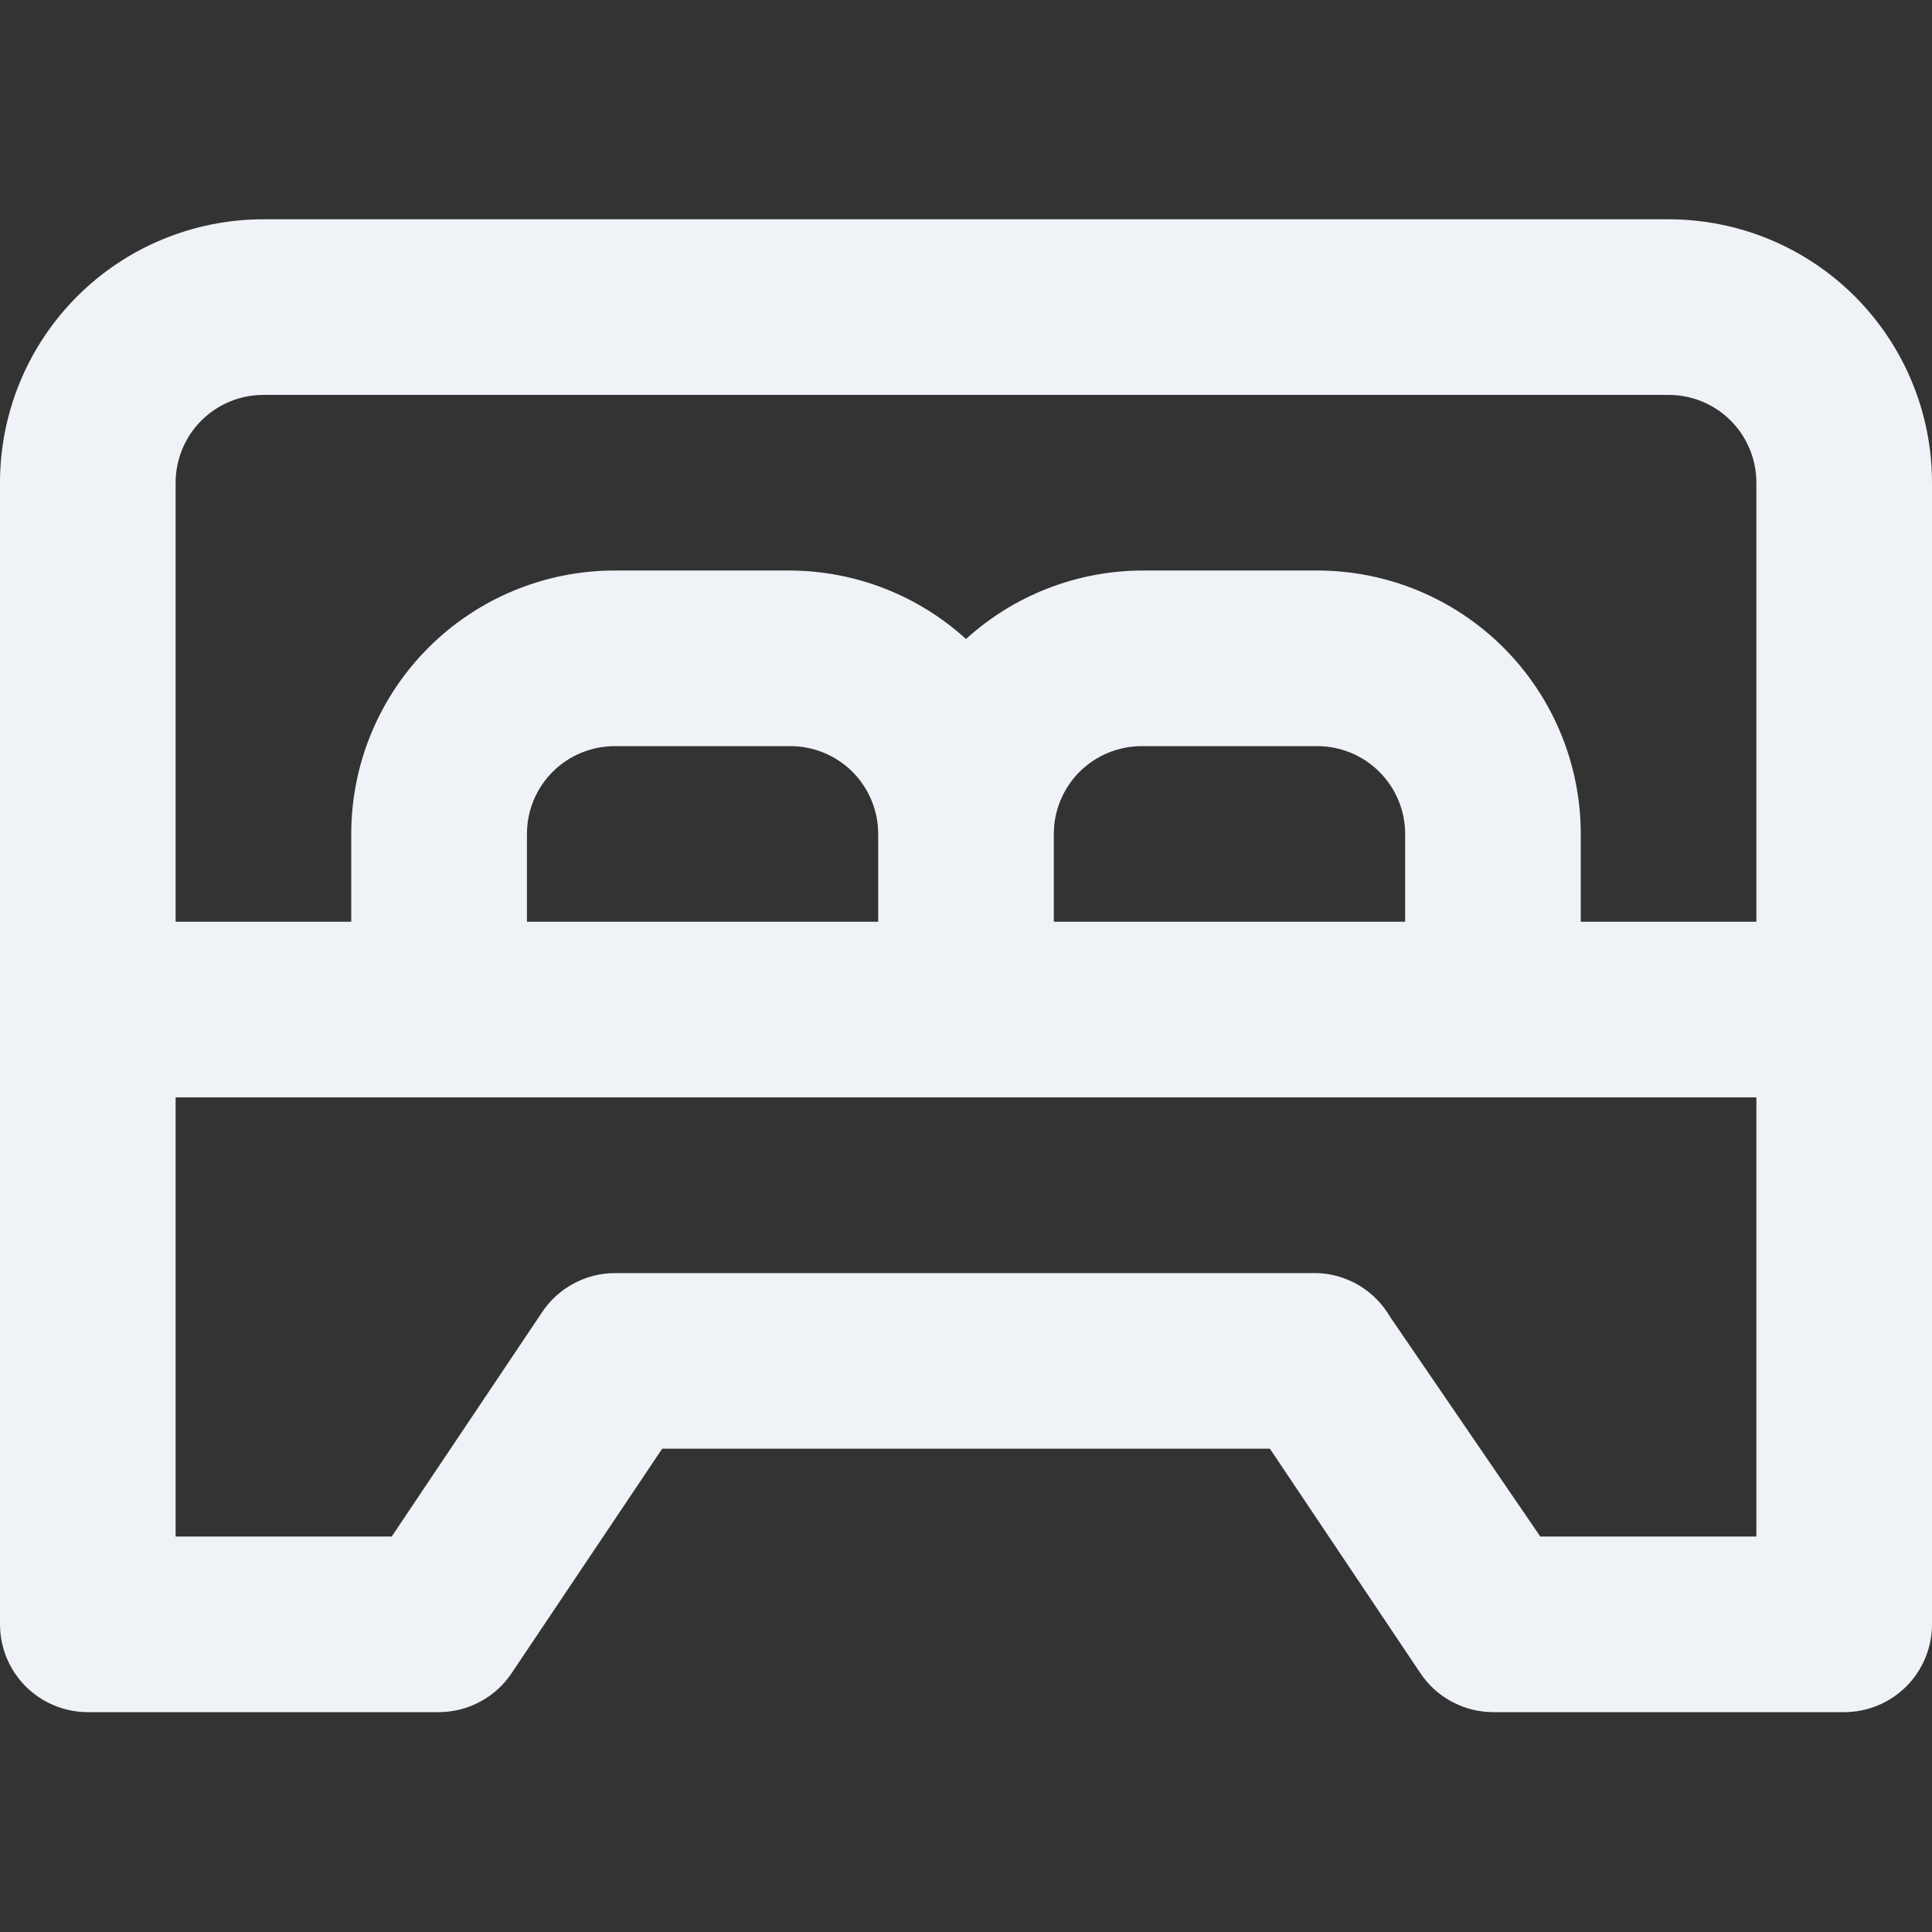 <svg width="20" height="20" viewBox="0 0 20 20" fill="none" xmlns="http://www.w3.org/2000/svg">
<rect x="0" y="0" width="20" height="20" fill="#333333" stroke="none"/>
<g clip-path="url(#clip0_23646_40552)">
<path d="M17.273 2.27H2.727C2.004 2.27 1.31 2.557 0.799 3.068C0.287 3.58 0 4.273 0 4.997V16.815C0 17.056 0.096 17.287 0.266 17.458C0.437 17.628 0.668 17.724 0.909 17.724H4.545C4.695 17.723 4.842 17.686 4.974 17.614C5.106 17.543 5.218 17.44 5.3 17.315L6.855 14.997H13.146L14.7 17.315C14.782 17.44 14.894 17.543 15.026 17.614C15.158 17.686 15.305 17.723 15.454 17.724H19.091C19.332 17.724 19.563 17.628 19.734 17.458C19.904 17.287 20 17.056 20 16.815V4.997C20 4.273 19.713 3.58 19.201 3.068C18.69 2.557 17.996 2.27 17.273 2.27ZM18.182 15.906H15.945L14.391 13.633C14.314 13.5 14.204 13.388 14.072 13.308C13.94 13.229 13.79 13.184 13.636 13.179H6.364C6.214 13.179 6.067 13.217 5.935 13.289C5.803 13.36 5.691 13.463 5.609 13.588L4.055 15.906H1.818V11.36H18.182V15.906ZM5.455 9.542V8.633C5.455 8.392 5.55 8.161 5.721 7.99C5.891 7.82 6.123 7.724 6.364 7.724H8.182C8.423 7.724 8.654 7.82 8.825 7.99C8.995 8.161 9.091 8.392 9.091 8.633V9.542H5.455ZM10.909 9.542V8.633C10.909 8.392 11.005 8.161 11.175 7.99C11.346 7.82 11.577 7.724 11.818 7.724H13.636C13.877 7.724 14.109 7.82 14.279 7.99C14.45 8.161 14.546 8.392 14.546 8.633V9.542H10.909ZM18.182 9.542H16.364V8.633C16.364 7.91 16.076 7.216 15.565 6.705C15.053 6.193 14.36 5.906 13.636 5.906H11.818C11.145 5.91 10.498 6.162 10 6.615C9.502 6.162 8.855 5.91 8.182 5.906H6.364C5.64 5.906 4.947 6.193 4.435 6.705C3.924 7.216 3.636 7.91 3.636 8.633V9.542H1.818V4.997C1.818 4.756 1.914 4.524 2.084 4.354C2.255 4.183 2.486 4.088 2.727 4.088H17.273C17.514 4.088 17.745 4.183 17.916 4.354C18.086 4.524 18.182 4.756 18.182 4.997V9.542Z" fill="#EFF2F6"/>
</g>
<defs>
<clipPath id="clip0_23646_40552">
<rect width="20" height="20" fill="white"/>
</clipPath>
</defs>
</svg>
